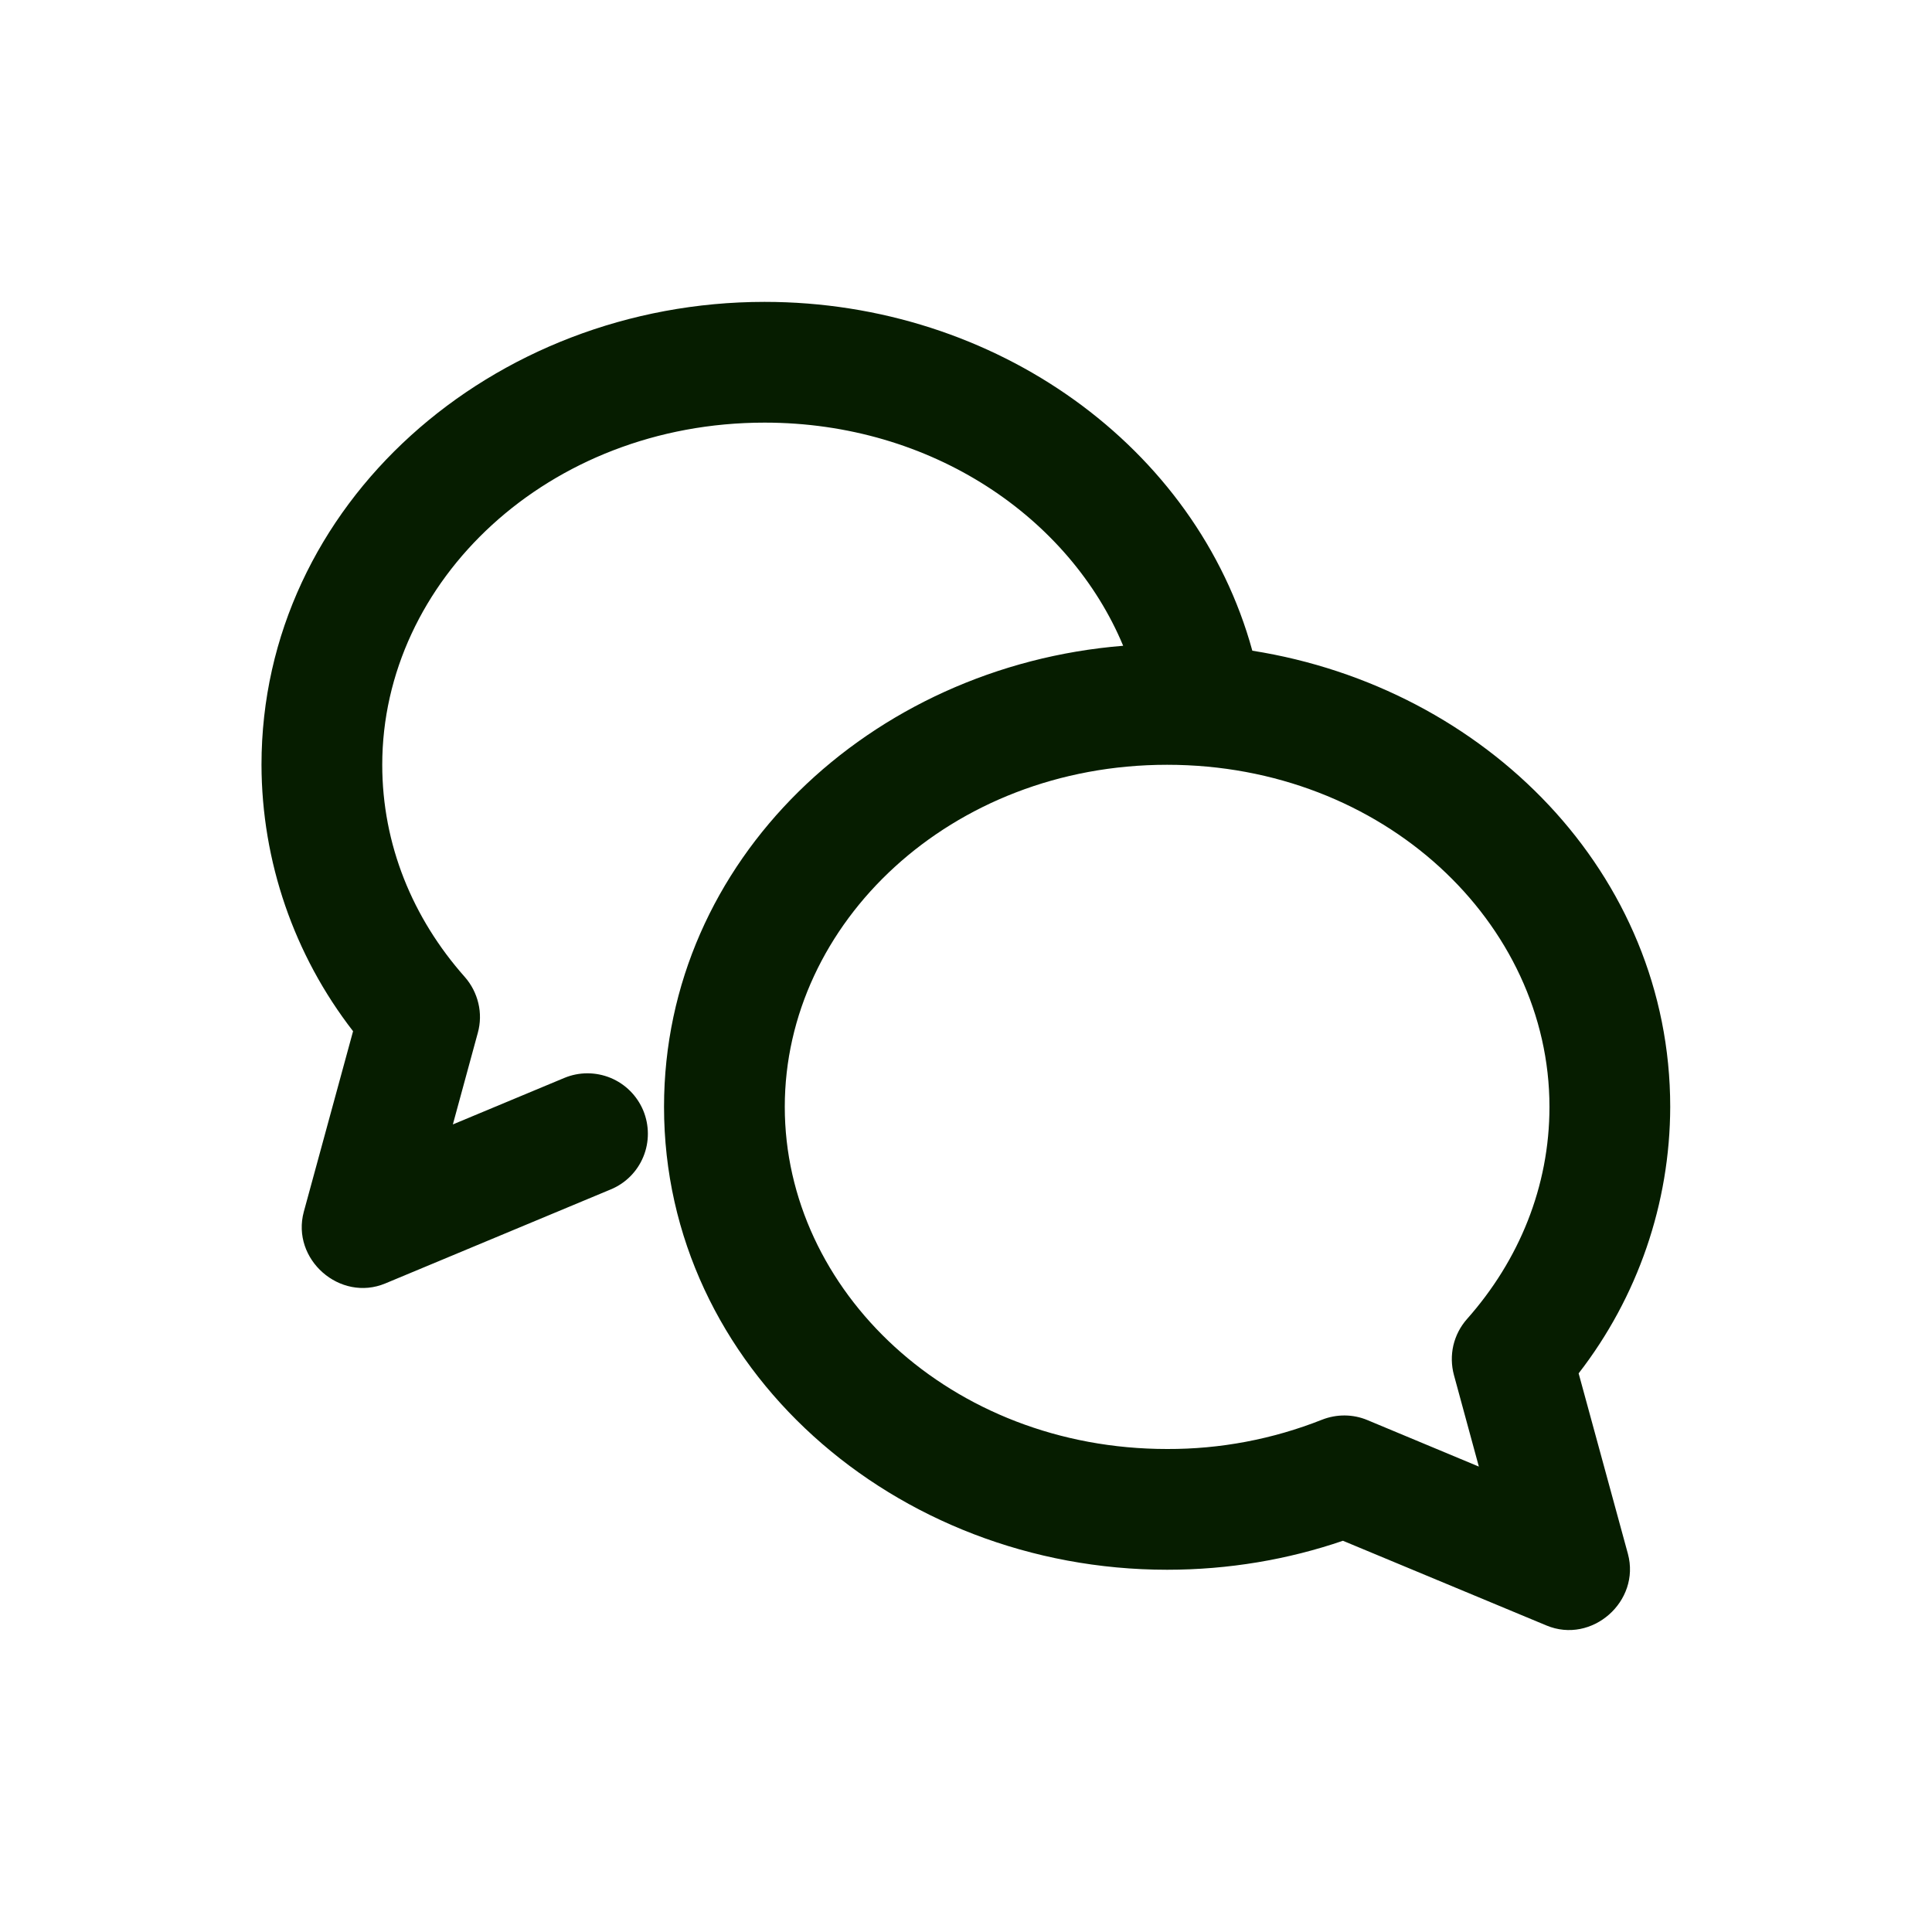 <svg width="20" height="20" viewBox="0 0 20 20" fill="none" xmlns="http://www.w3.org/2000/svg">
<path fill-rule="evenodd" clip-rule="evenodd" d="M7.915 3.125C5.096 3.125 2.707 5.216 2.707 7.917C2.709 8.916 3.043 9.886 3.655 10.675L3.145 12.544C3.012 13.036 3.519 13.482 3.989 13.286L6.322 12.313C6.475 12.25 6.597 12.128 6.66 11.974C6.723 11.821 6.722 11.649 6.659 11.496C6.595 11.343 6.473 11.221 6.32 11.158C6.166 11.095 5.994 11.095 5.841 11.159L4.688 11.64L4.946 10.693C4.974 10.592 4.976 10.487 4.952 10.386C4.928 10.285 4.88 10.191 4.811 10.113C4.271 9.504 3.957 8.742 3.957 7.917C3.957 6.015 5.672 4.375 7.915 4.375C9.649 4.375 11.075 5.361 11.627 6.685C9.01 6.896 6.874 8.904 6.874 11.458C6.874 14.159 9.263 16.25 12.082 16.25C12.72 16.25 13.335 16.144 13.902 15.95L16.009 16.827C16.479 17.023 16.985 16.577 16.852 16.085L16.342 14.217C16.954 13.427 17.288 12.457 17.29 11.458C17.29 9.044 15.382 7.118 12.964 6.736C12.386 4.628 10.311 3.125 7.915 3.125ZM8.124 11.458C8.124 9.557 9.839 7.917 12.082 7.917C14.325 7.917 16.04 9.557 16.04 11.458C16.04 12.283 15.726 13.046 15.186 13.655C15.117 13.733 15.069 13.826 15.045 13.928C15.022 14.029 15.024 14.134 15.051 14.234L15.309 15.182L14.156 14.701C14.006 14.638 13.837 14.637 13.685 14.697C13.175 14.899 12.631 15.002 12.082 15C9.839 15 8.124 13.36 8.124 11.458Z" fill="#061D00"/>
</svg>
